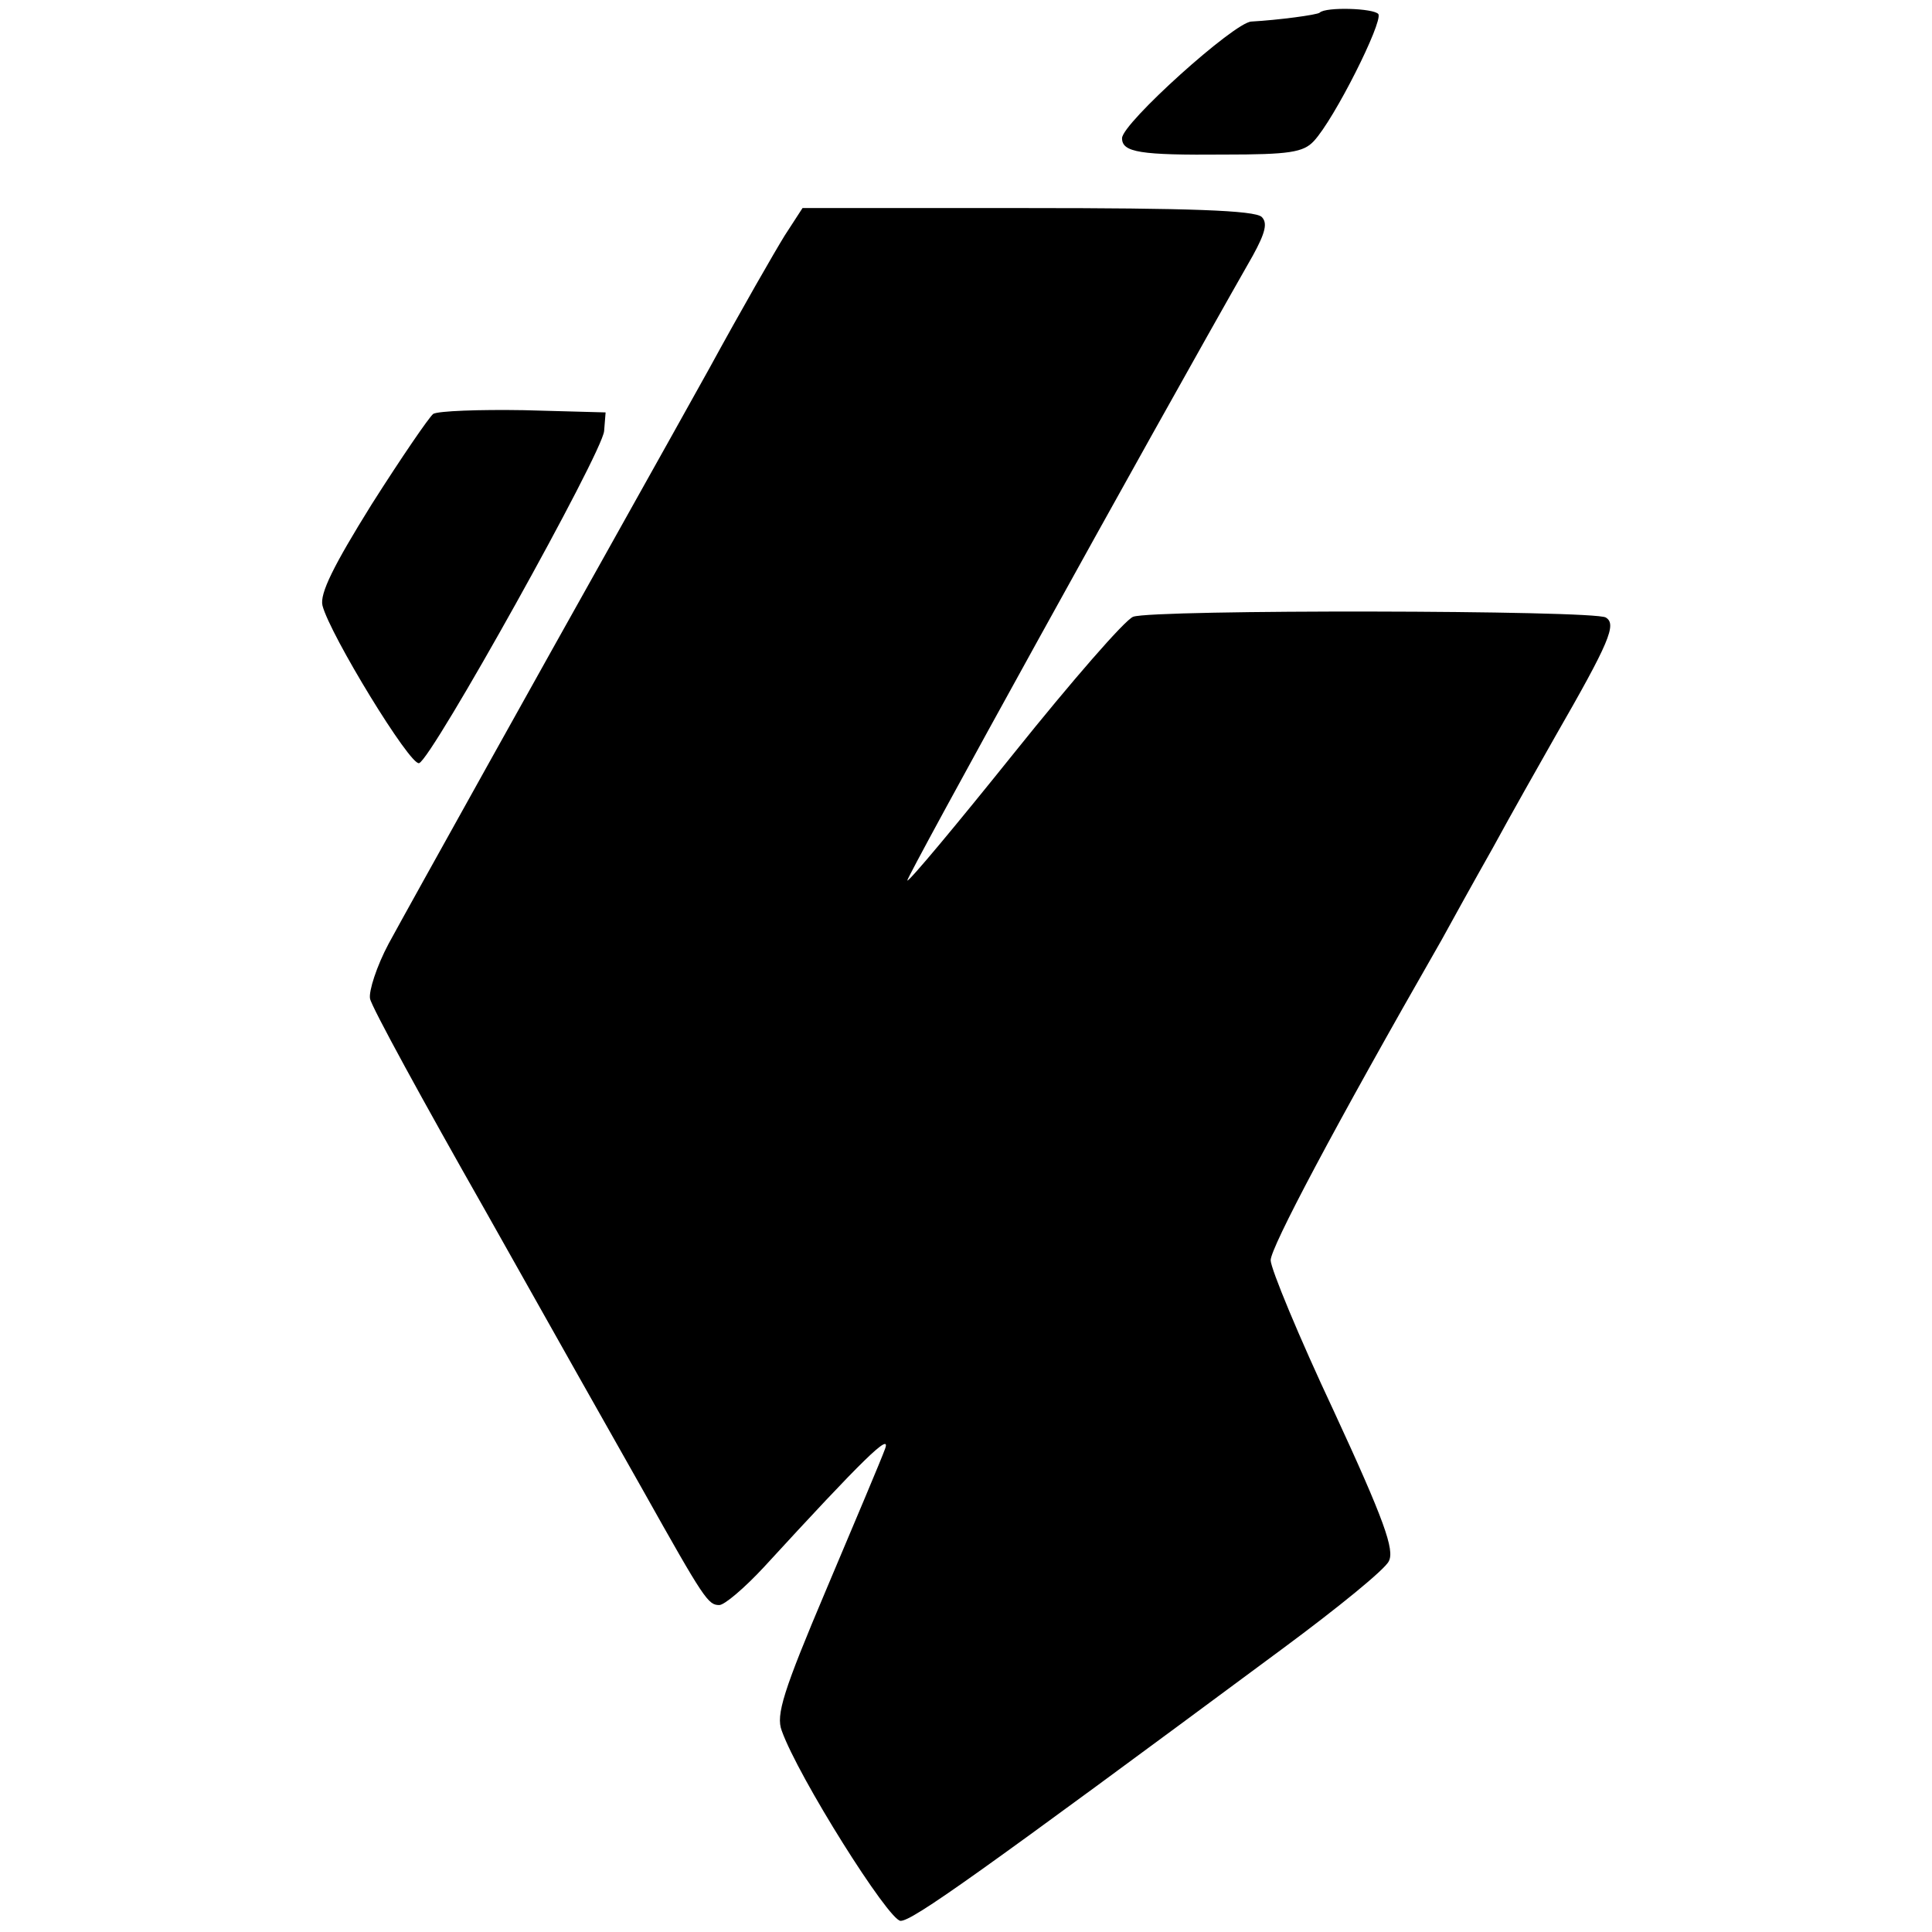 <?xml version="1.0" standalone="no"?>
<!DOCTYPE svg PUBLIC "-//W3C//DTD SVG 20010904//EN"
 "http://www.w3.org/TR/2001/REC-SVG-20010904/DTD/svg10.dtd">
<svg version="1.0" xmlns="http://www.w3.org/2000/svg"
 width="260pt" height="260pt" viewBox="0 0 260 260"
 preserveAspectRatio="xMidYMid meet">
<g transform="translate(0,260) scale(0.1,-0.1)"
fill="#000000" stroke="none">
<path d="M1776 2583 c-3 -3 -56 -10 -92 -12 -23 -1 -174 -137 -174 -157 0 -19
24 -23 138 -22 87 0 106 3 120 18 28 30 93 160 87 171 -6 8 -71 10 -79 2z"/>
<path d="M1056 2283 c-13 -21 -59 -101 -101 -178 -79 -142 -113 -202 -148
-265 -54 -96 -258 -462 -284 -510 -16 -30 -27 -64 -25 -74 2 -11 72 -139 155
-285 82 -146 178 -316 212 -376 83 -148 88 -155 103 -155 7 0 34 23 60 51 134
146 172 183 163 159 -5 -14 -41 -99 -79 -189 -58 -137 -68 -169 -60 -190 22
-62 144 -256 160 -256 16 0 102 61 515 367 73 54 137 106 142 117 8 15 -6 55
-74 202 -47 100 -85 192 -85 203 0 17 85 178 230 431 12 22 43 78 69 124 25
46 63 113 84 150 73 127 83 151 68 160 -16 10 -609 11 -636 1 -11 -4 -83 -87
-160 -183 -77 -96 -142 -174 -144 -172 -2 3 318 583 465 841 17 31 20 44 12
52 -9 9 -100 12 -315 12 l-303 0 -24 -37z"/>
<path d="M583 2043 c-6 -5 -43 -59 -83 -122 -51 -82 -70 -120 -66 -136 10 -39
118 -216 130 -212 17 5 247 418 249 447 l2 25 -110 3 c-60 1 -115 -1 -122 -5z"/>
</g>
</svg>
